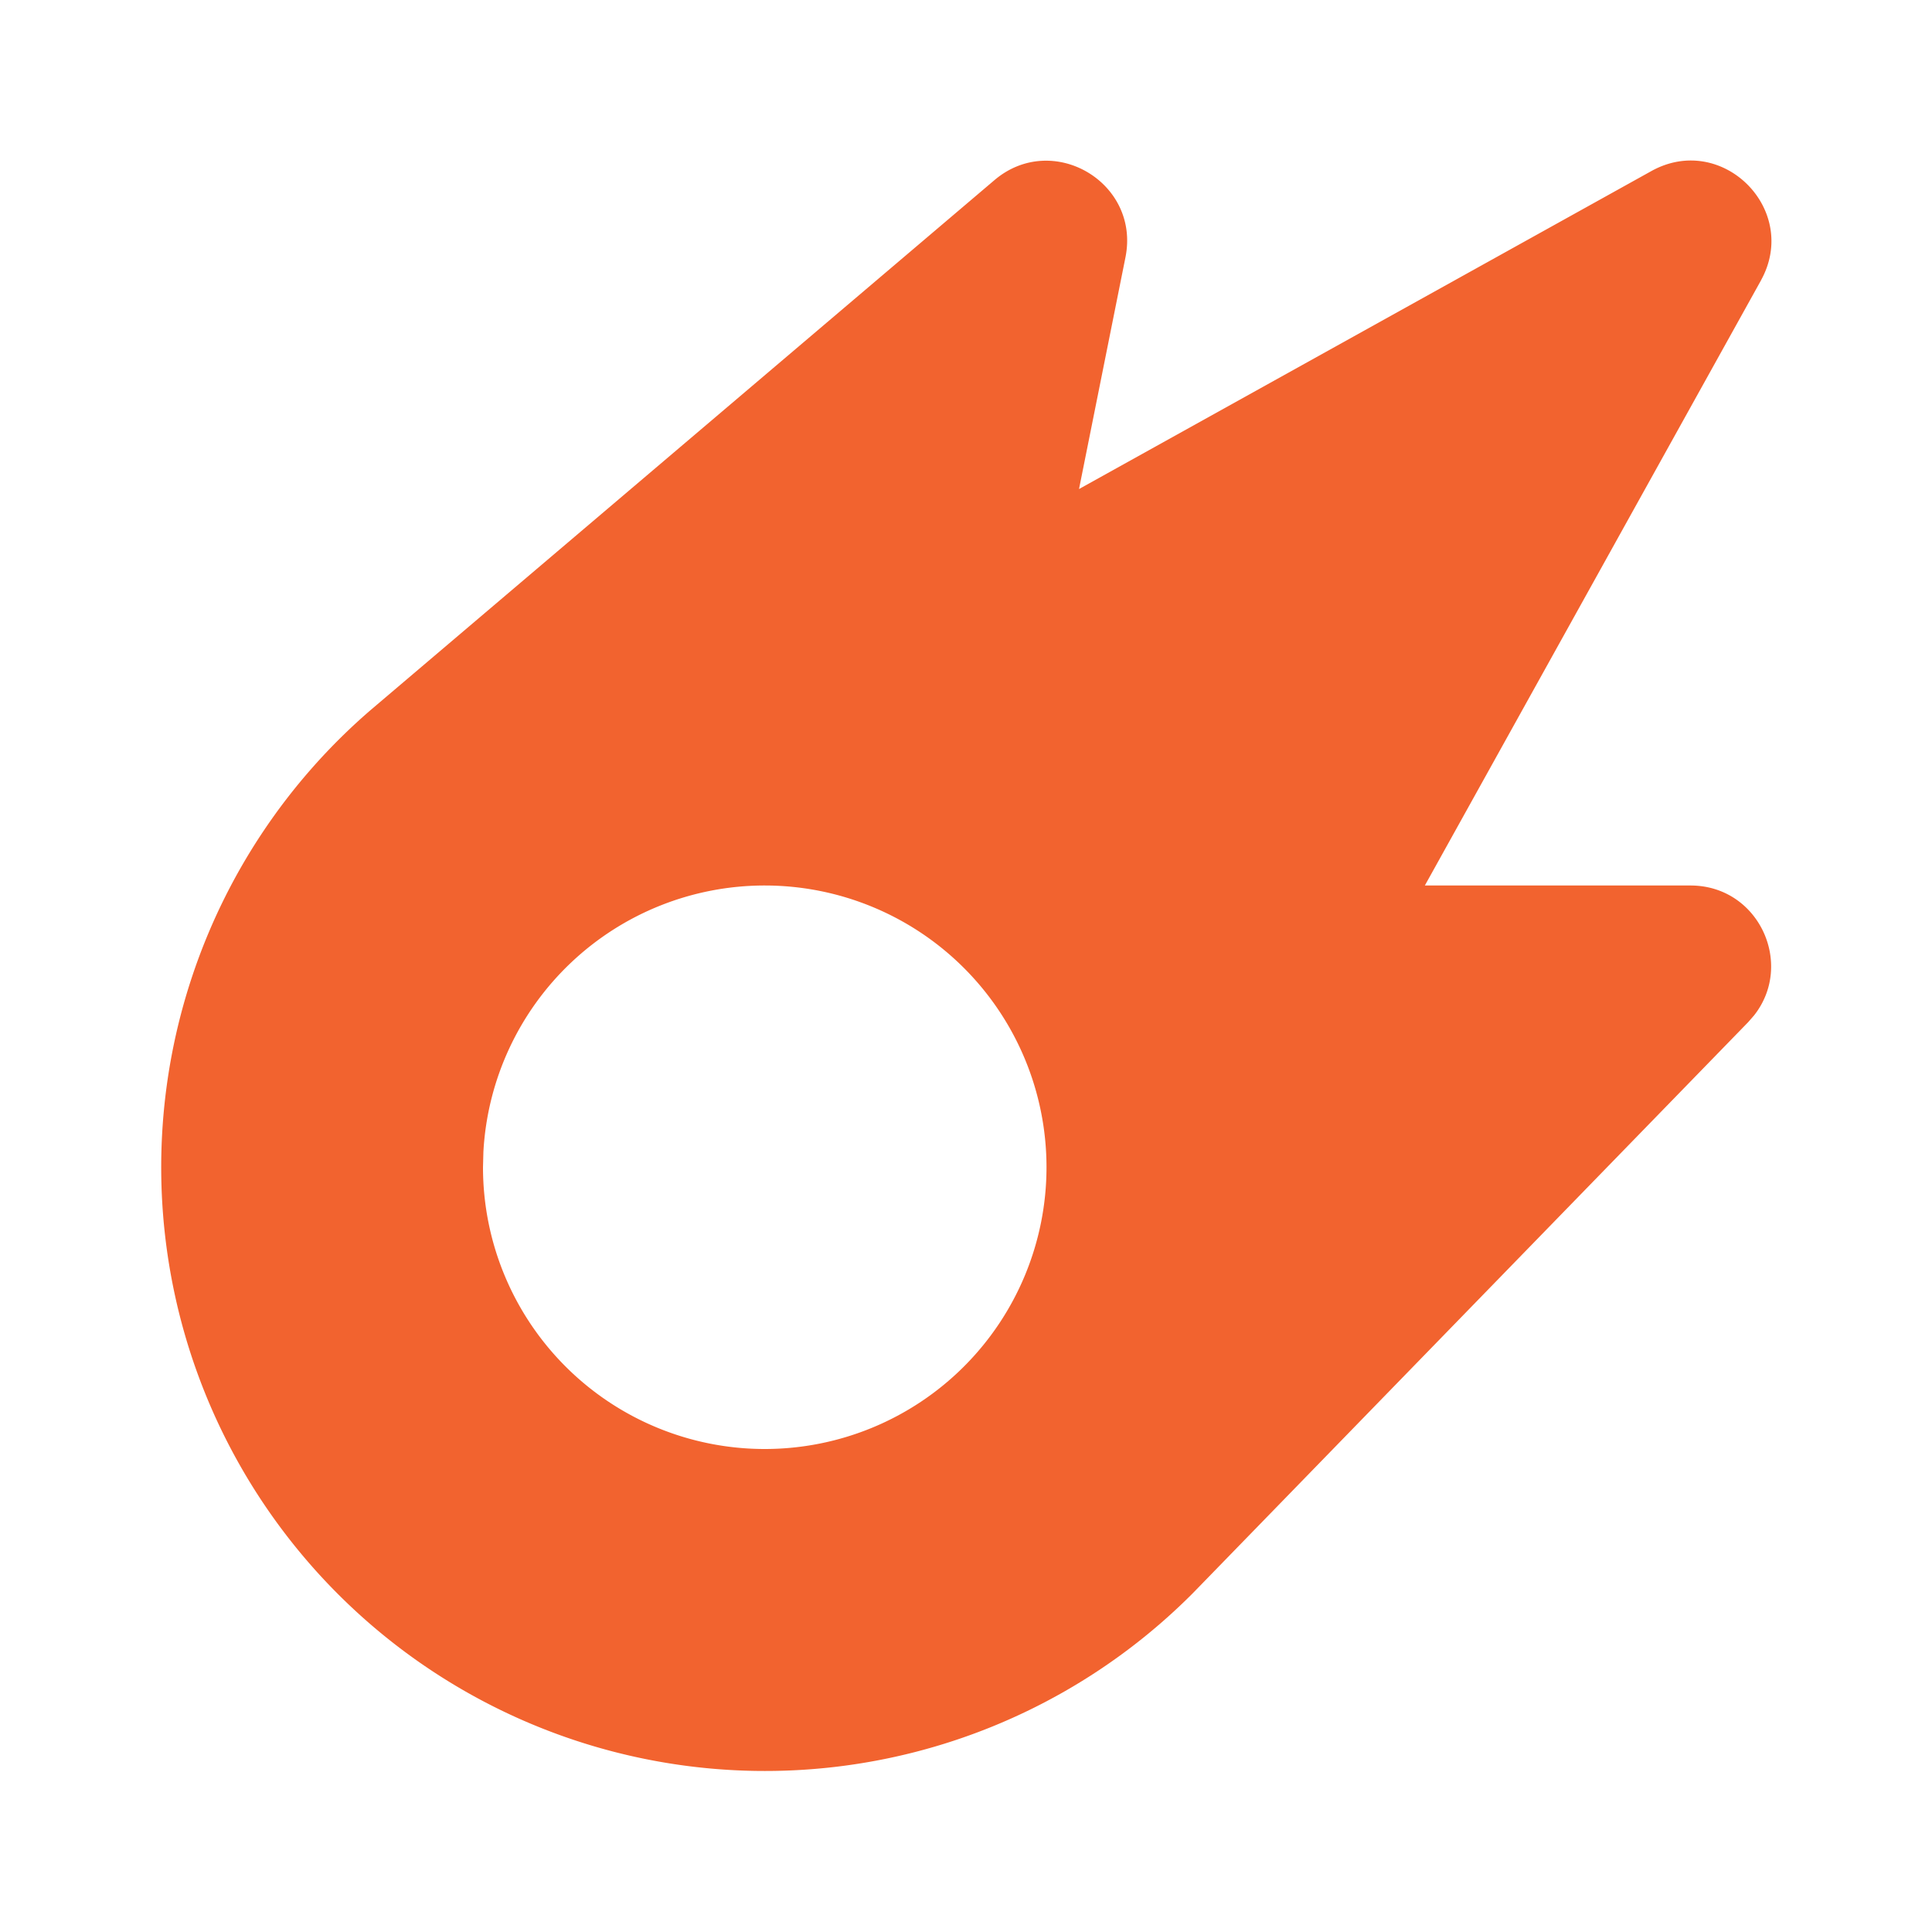 <svg  xmlns="http://www.w3.org/2000/svg"  width="24"  height="24"  viewBox="0 0 24 24"  fill="#f2632f"  class="icon icon-tabler icons-tabler-filled icon-tabler-meteor"><path stroke="none" d="M0 0h24v24H0z" fill="none"/><path d="M21.874 3.486l-4.174 7.514h3.3c.846 0 1.293 .973 .791 1.612l-.074 .085l-6.9 7.095a7.5 7.5 0 1 1 -10.21 -10.974l7.746 -6.58c.722 -.614 1.814 .028 1.628 .958l-.577 2.879l7.11 -3.95c.88 -.488 1.849 .481 1.36 1.36m-12.374 7.515a3.5 3.5 0 0 0 -3.495 3.308l-.005 .192a3.5 3.5 0 1 0 3.5 -3.5" /></svg>